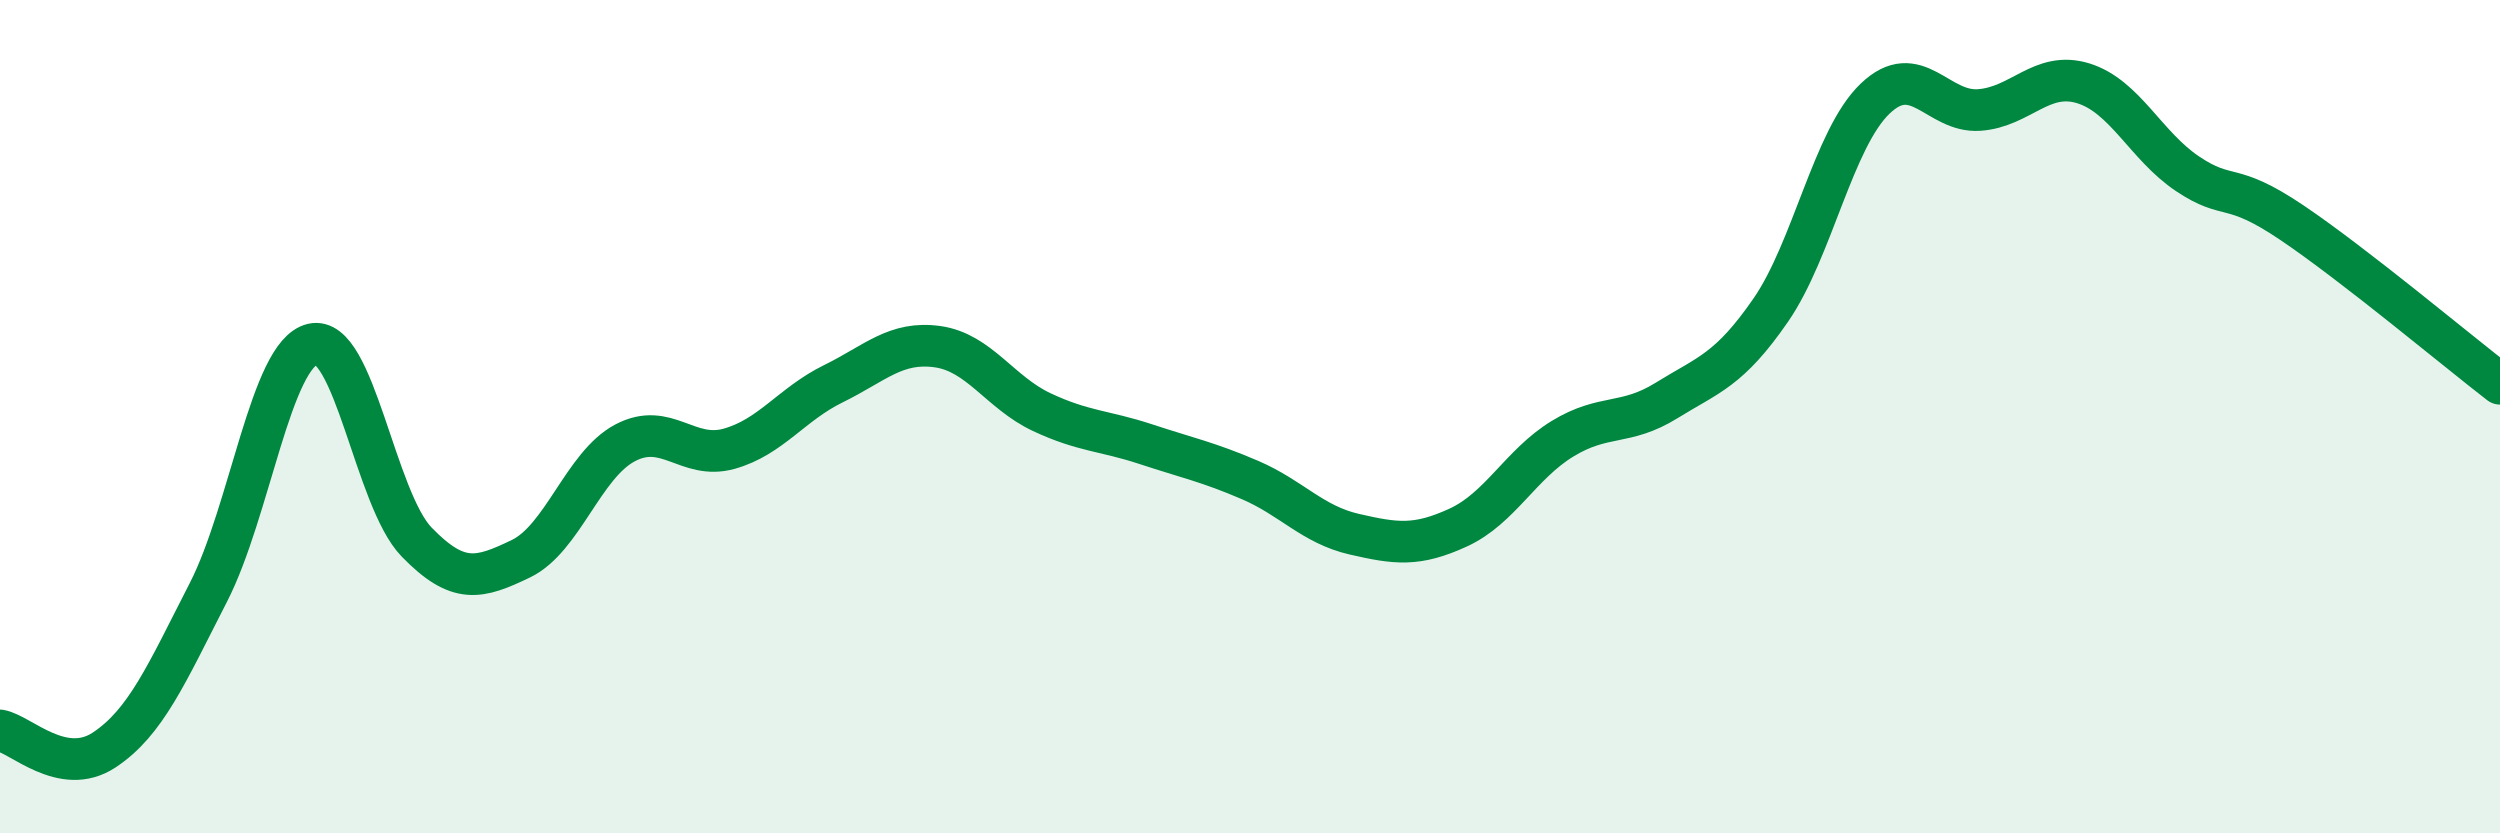 
    <svg width="60" height="20" viewBox="0 0 60 20" xmlns="http://www.w3.org/2000/svg">
      <path
        d="M 0,17.53 C 0.5,17.62 1.5,18.66 2.5,18 C 3.5,17.34 4,16.17 5,14.22 C 6,12.27 6.5,8.5 7.5,8.26 C 8.5,8.02 9,11.98 10,13.01 C 11,14.04 11.5,13.89 12.5,13.41 C 13.5,12.93 14,11.16 15,10.63 C 16,10.1 16.5,11.05 17.5,10.77 C 18.5,10.49 19,9.7 20,9.21 C 21,8.72 21.5,8.18 22.5,8.32 C 23.5,8.46 24,9.42 25,9.89 C 26,10.36 26.5,10.33 27.5,10.66 C 28.5,10.99 29,11.09 30,11.52 C 31,11.95 31.5,12.59 32.5,12.82 C 33.5,13.05 34,13.12 35,12.66 C 36,12.2 36.5,11.14 37.5,10.53 C 38.5,9.92 39,10.23 40,9.61 C 41,8.99 41.5,8.89 42.5,7.44 C 43.5,5.99 44,3.33 45,2.37 C 46,1.41 46.5,2.71 47.5,2.64 C 48.5,2.57 49,1.69 50,2 C 51,2.31 51.5,3.5 52.5,4.17 C 53.5,4.84 53.5,4.33 55,5.34 C 56.5,6.35 59,8.44 60,9.21L60 20L0 20Z"
        fill="#008740"
        opacity="0.1"
        stroke-linecap="round"
        stroke-linejoin="round"
      />
      <path
        d="M 0,17.53 C 0.5,17.62 1.5,18.66 2.5,18 C 3.5,17.34 4,16.17 5,14.22 C 6,12.27 6.5,8.5 7.5,8.26 C 8.5,8.02 9,11.98 10,13.01 C 11,14.04 11.5,13.89 12.5,13.41 C 13.5,12.93 14,11.16 15,10.63 C 16,10.1 16.5,11.05 17.5,10.77 C 18.5,10.49 19,9.7 20,9.21 C 21,8.72 21.5,8.18 22.5,8.32 C 23.5,8.46 24,9.42 25,9.89 C 26,10.36 26.5,10.33 27.5,10.66 C 28.5,10.99 29,11.09 30,11.52 C 31,11.95 31.5,12.59 32.5,12.82 C 33.5,13.05 34,13.12 35,12.66 C 36,12.2 36.5,11.14 37.5,10.53 C 38.5,9.92 39,10.23 40,9.61 C 41,8.99 41.5,8.89 42.5,7.44 C 43.5,5.99 44,3.33 45,2.37 C 46,1.41 46.5,2.71 47.5,2.64 C 48.5,2.57 49,1.69 50,2 C 51,2.31 51.5,3.5 52.5,4.17 C 53.5,4.84 53.5,4.33 55,5.34 C 56.5,6.35 59,8.44 60,9.21"
        stroke="#008740"
        stroke-width="1"
        fill="none"
        stroke-linecap="round"
        stroke-linejoin="round"
      />
    </svg>
  